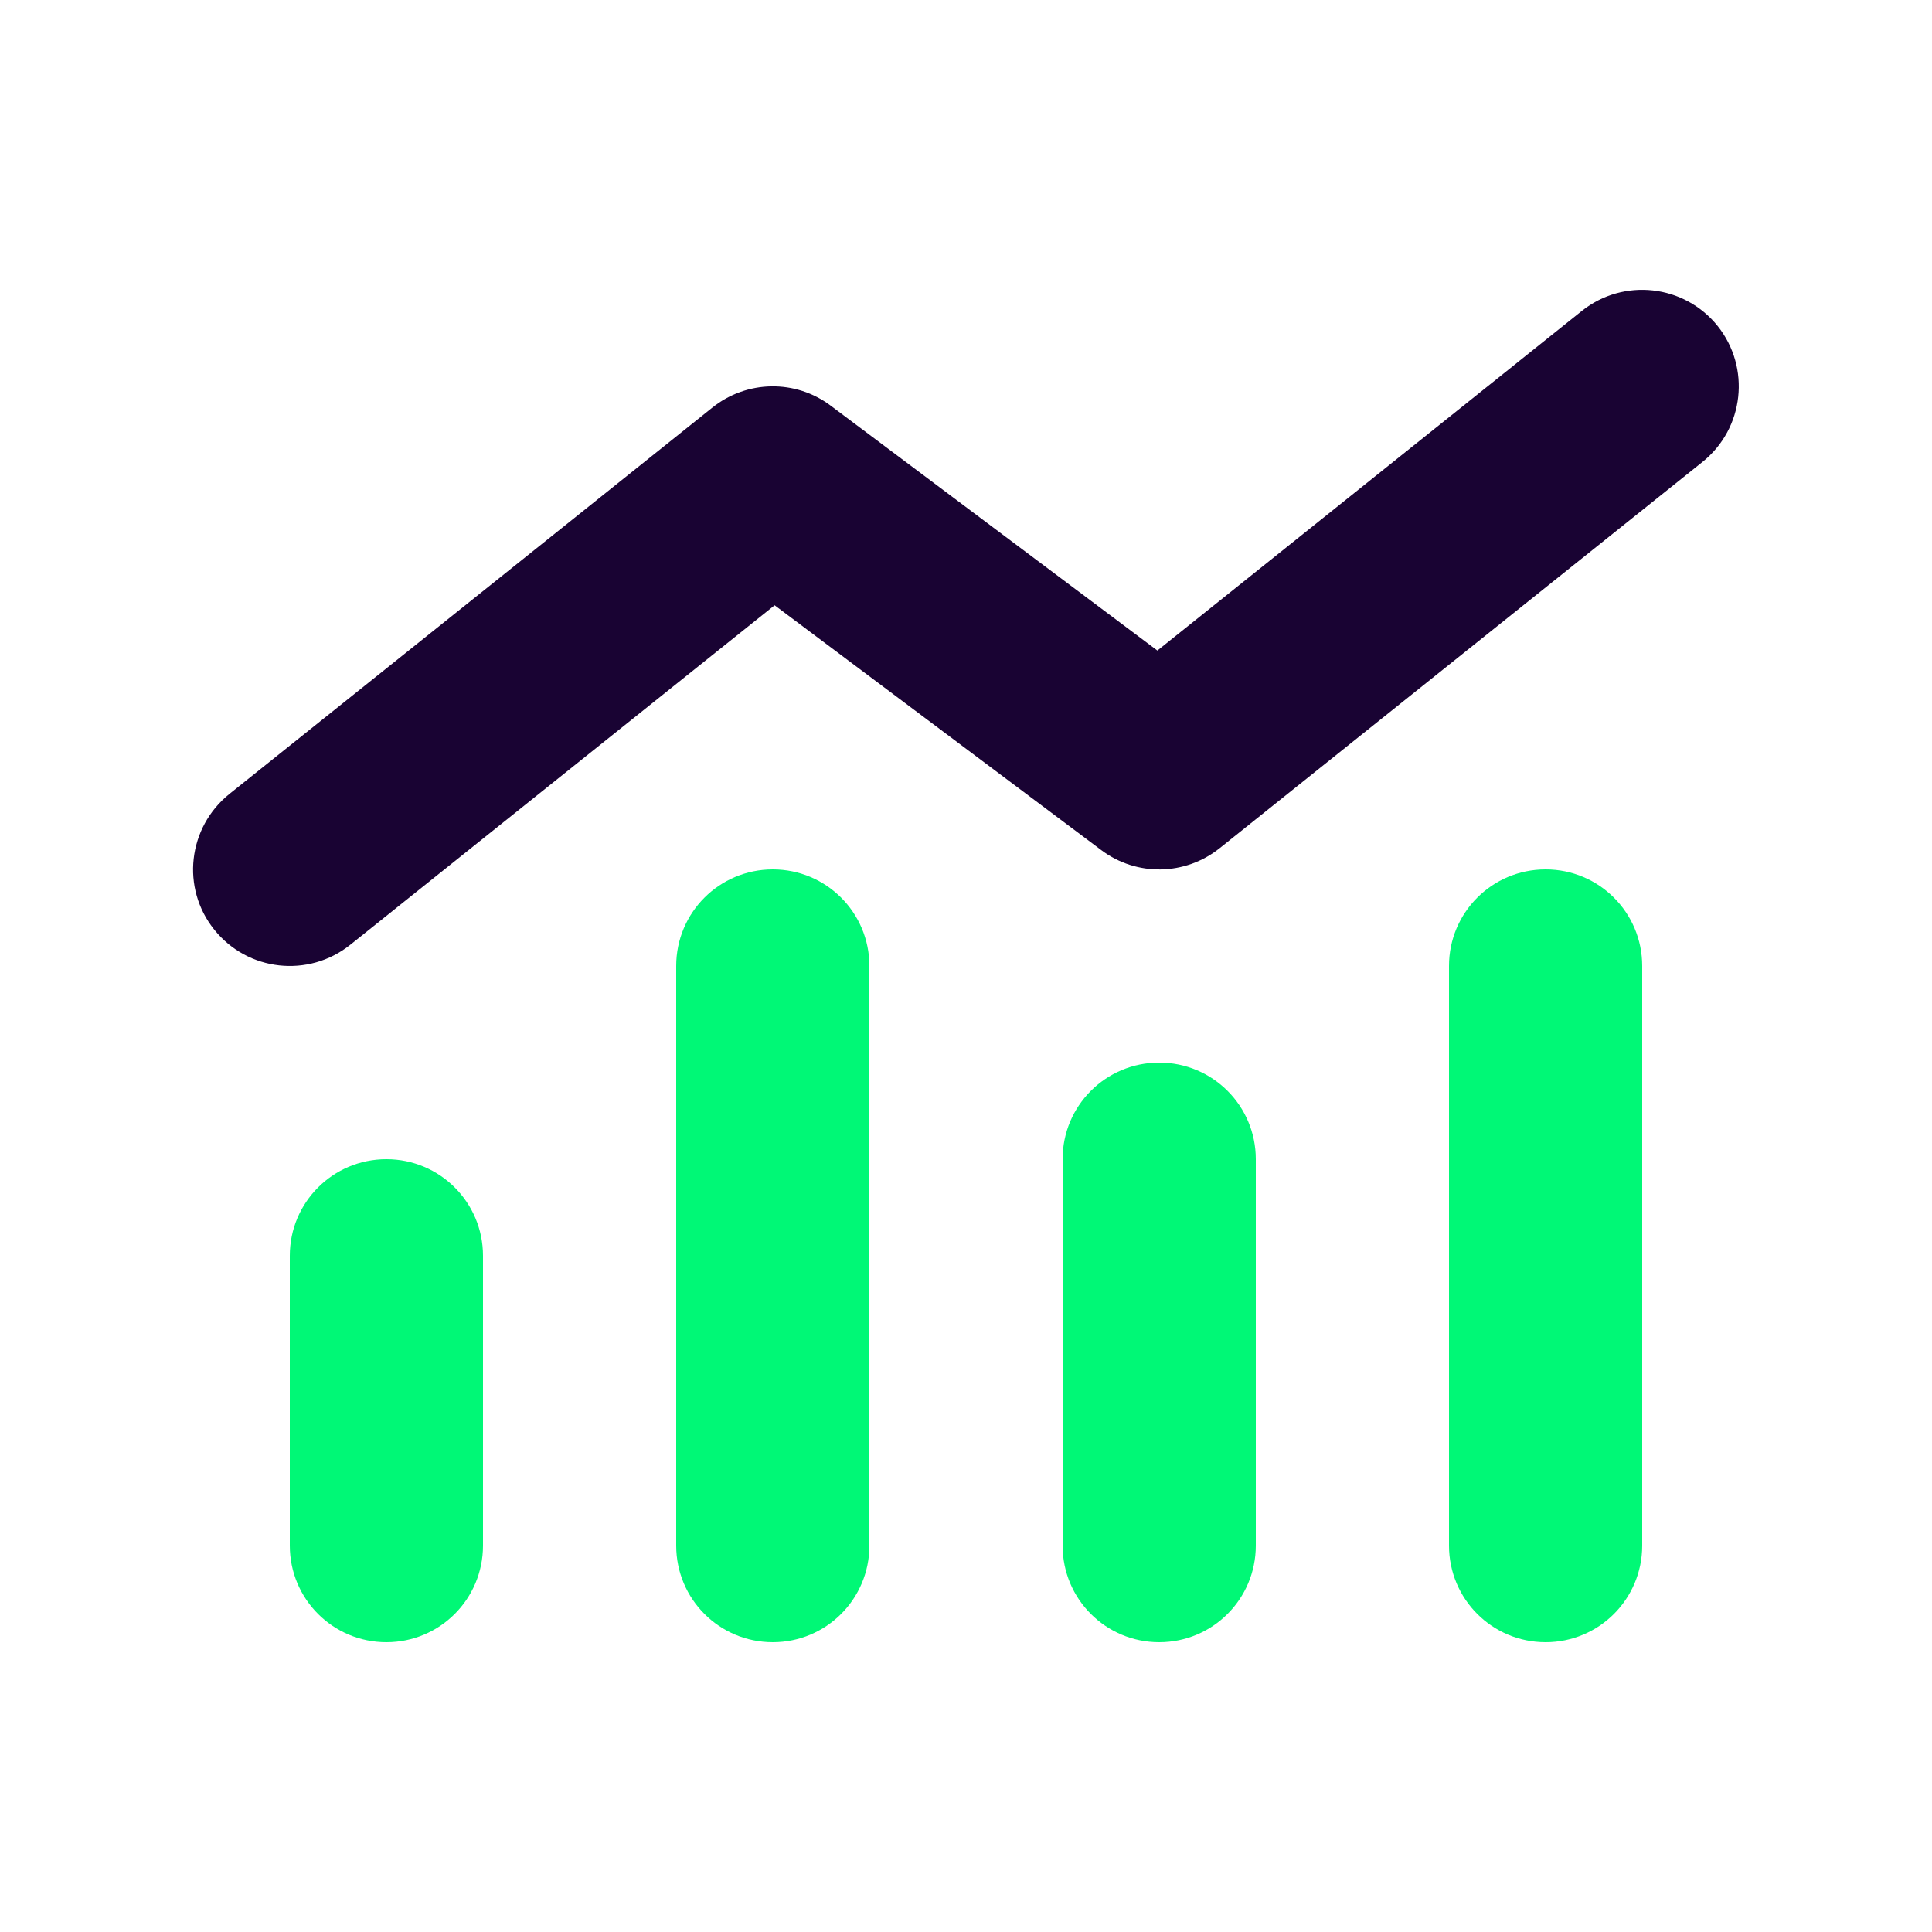 <svg width="36" height="36" viewBox="0 0 36 36" fill="none" xmlns="http://www.w3.org/2000/svg">
<g id="chart-mixed">
<path id="Vector" d="M14.4 16.2C13.404 16.2 12.6 17.004 12.6 18V28.8C12.6 29.796 13.404 30.6 14.4 30.6C15.396 30.6 16.2 29.796 16.2 28.8V18C16.2 17.004 15.396 16.2 14.4 16.2ZM7.2 21.6C6.204 21.6 5.4 22.404 5.4 23.4V28.8C5.4 29.796 6.204 30.6 7.2 30.6C8.196 30.6 9 29.796 9 28.8V23.4C9 22.404 8.196 21.6 7.2 21.6ZM19.8 21.6V28.8C19.8 29.796 20.604 30.6 21.6 30.6C22.596 30.6 23.4 29.796 23.4 28.8V21.6C23.4 20.604 22.596 19.8 21.6 19.8C20.604 19.8 19.8 20.604 19.8 21.6ZM28.8 16.2C27.804 16.2 27 17.004 27 18V28.8C27 29.796 27.804 30.6 28.8 30.6C29.796 30.6 30.6 29.796 30.6 28.8V18C30.6 17.004 29.796 16.2 28.8 16.2Z" fill="#00F876"/>
<path id="Vector_2" d="M32.006 6.075C32.625 6.851 32.501 7.982 31.725 8.606L22.725 15.806C22.084 16.318 21.178 16.335 20.52 15.84L14.434 11.278L6.525 17.606C5.749 18.225 4.618 18.101 3.994 17.325C3.369 16.549 3.499 15.418 4.275 14.794L13.275 7.594C13.916 7.082 14.822 7.065 15.48 7.56L21.566 12.122L29.475 5.794C30.251 5.175 31.382 5.299 32.006 6.075Z" fill="#190333"/>
</g>
</svg>
